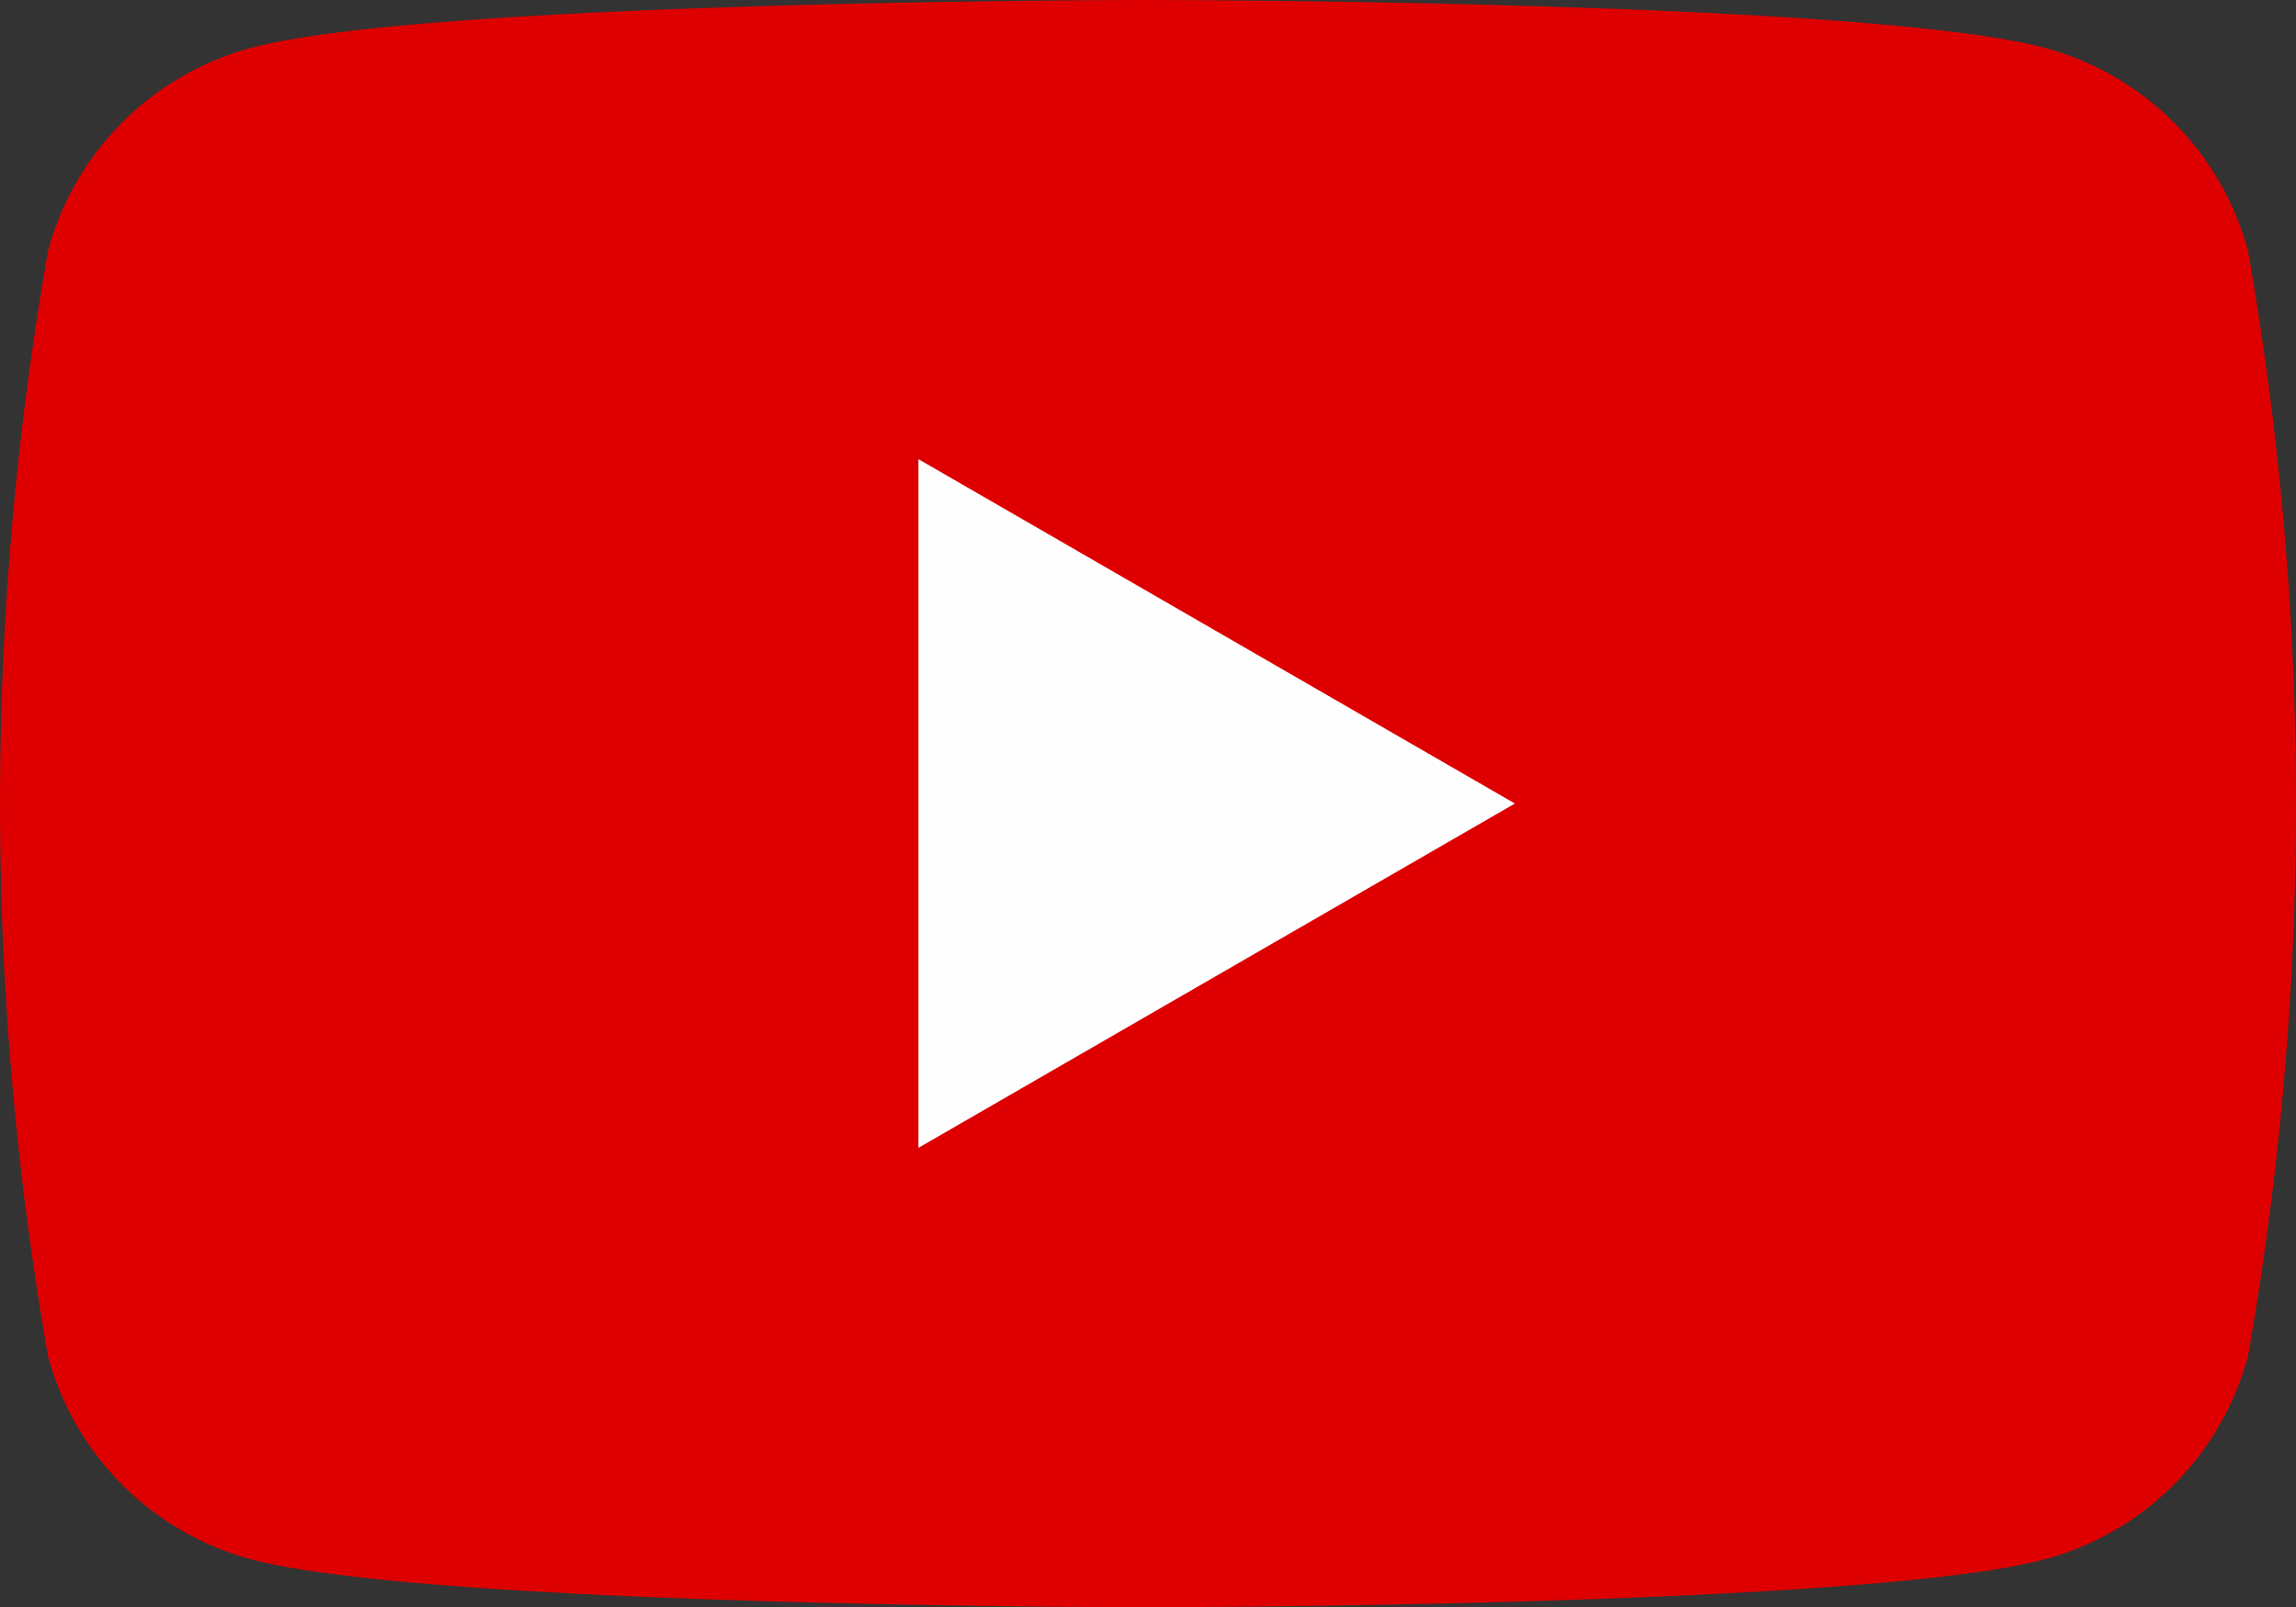 <svg id="youtube02" xmlns="http://www.w3.org/2000/svg" width="33.23" height="23.261" viewBox="0 0 33.23 23.261">
  <rect x="0" y="0" width="33.23" height="23.261" fill="#333333" stroke="none"/>
  <path id="パス_506" data-name="パス 506" d="M140.576,133.214a4.16,4.16,0,0,0-2.938-2.938c-2.592-.694-12.982-.694-12.982-.694s-10.392,0-12.983.694a4.159,4.159,0,0,0-2.937,2.938,46.4,46.4,0,0,0,0,16,4.162,4.162,0,0,0,2.937,2.938c2.592.694,12.983.694,12.983.694s10.391,0,12.982-.694a4.163,4.163,0,0,0,2.938-2.938,46.4,46.4,0,0,0,0-16Z" transform="translate(-108.041 -129.582)" fill="#de0000"/>
  <path id="パス_507" data-name="パス 507" d="M123.468,147.265l8.633-4.984-8.633-4.985Z" transform="translate(-110.176 -130.65)" fill="#fefefe"/>
</svg>

